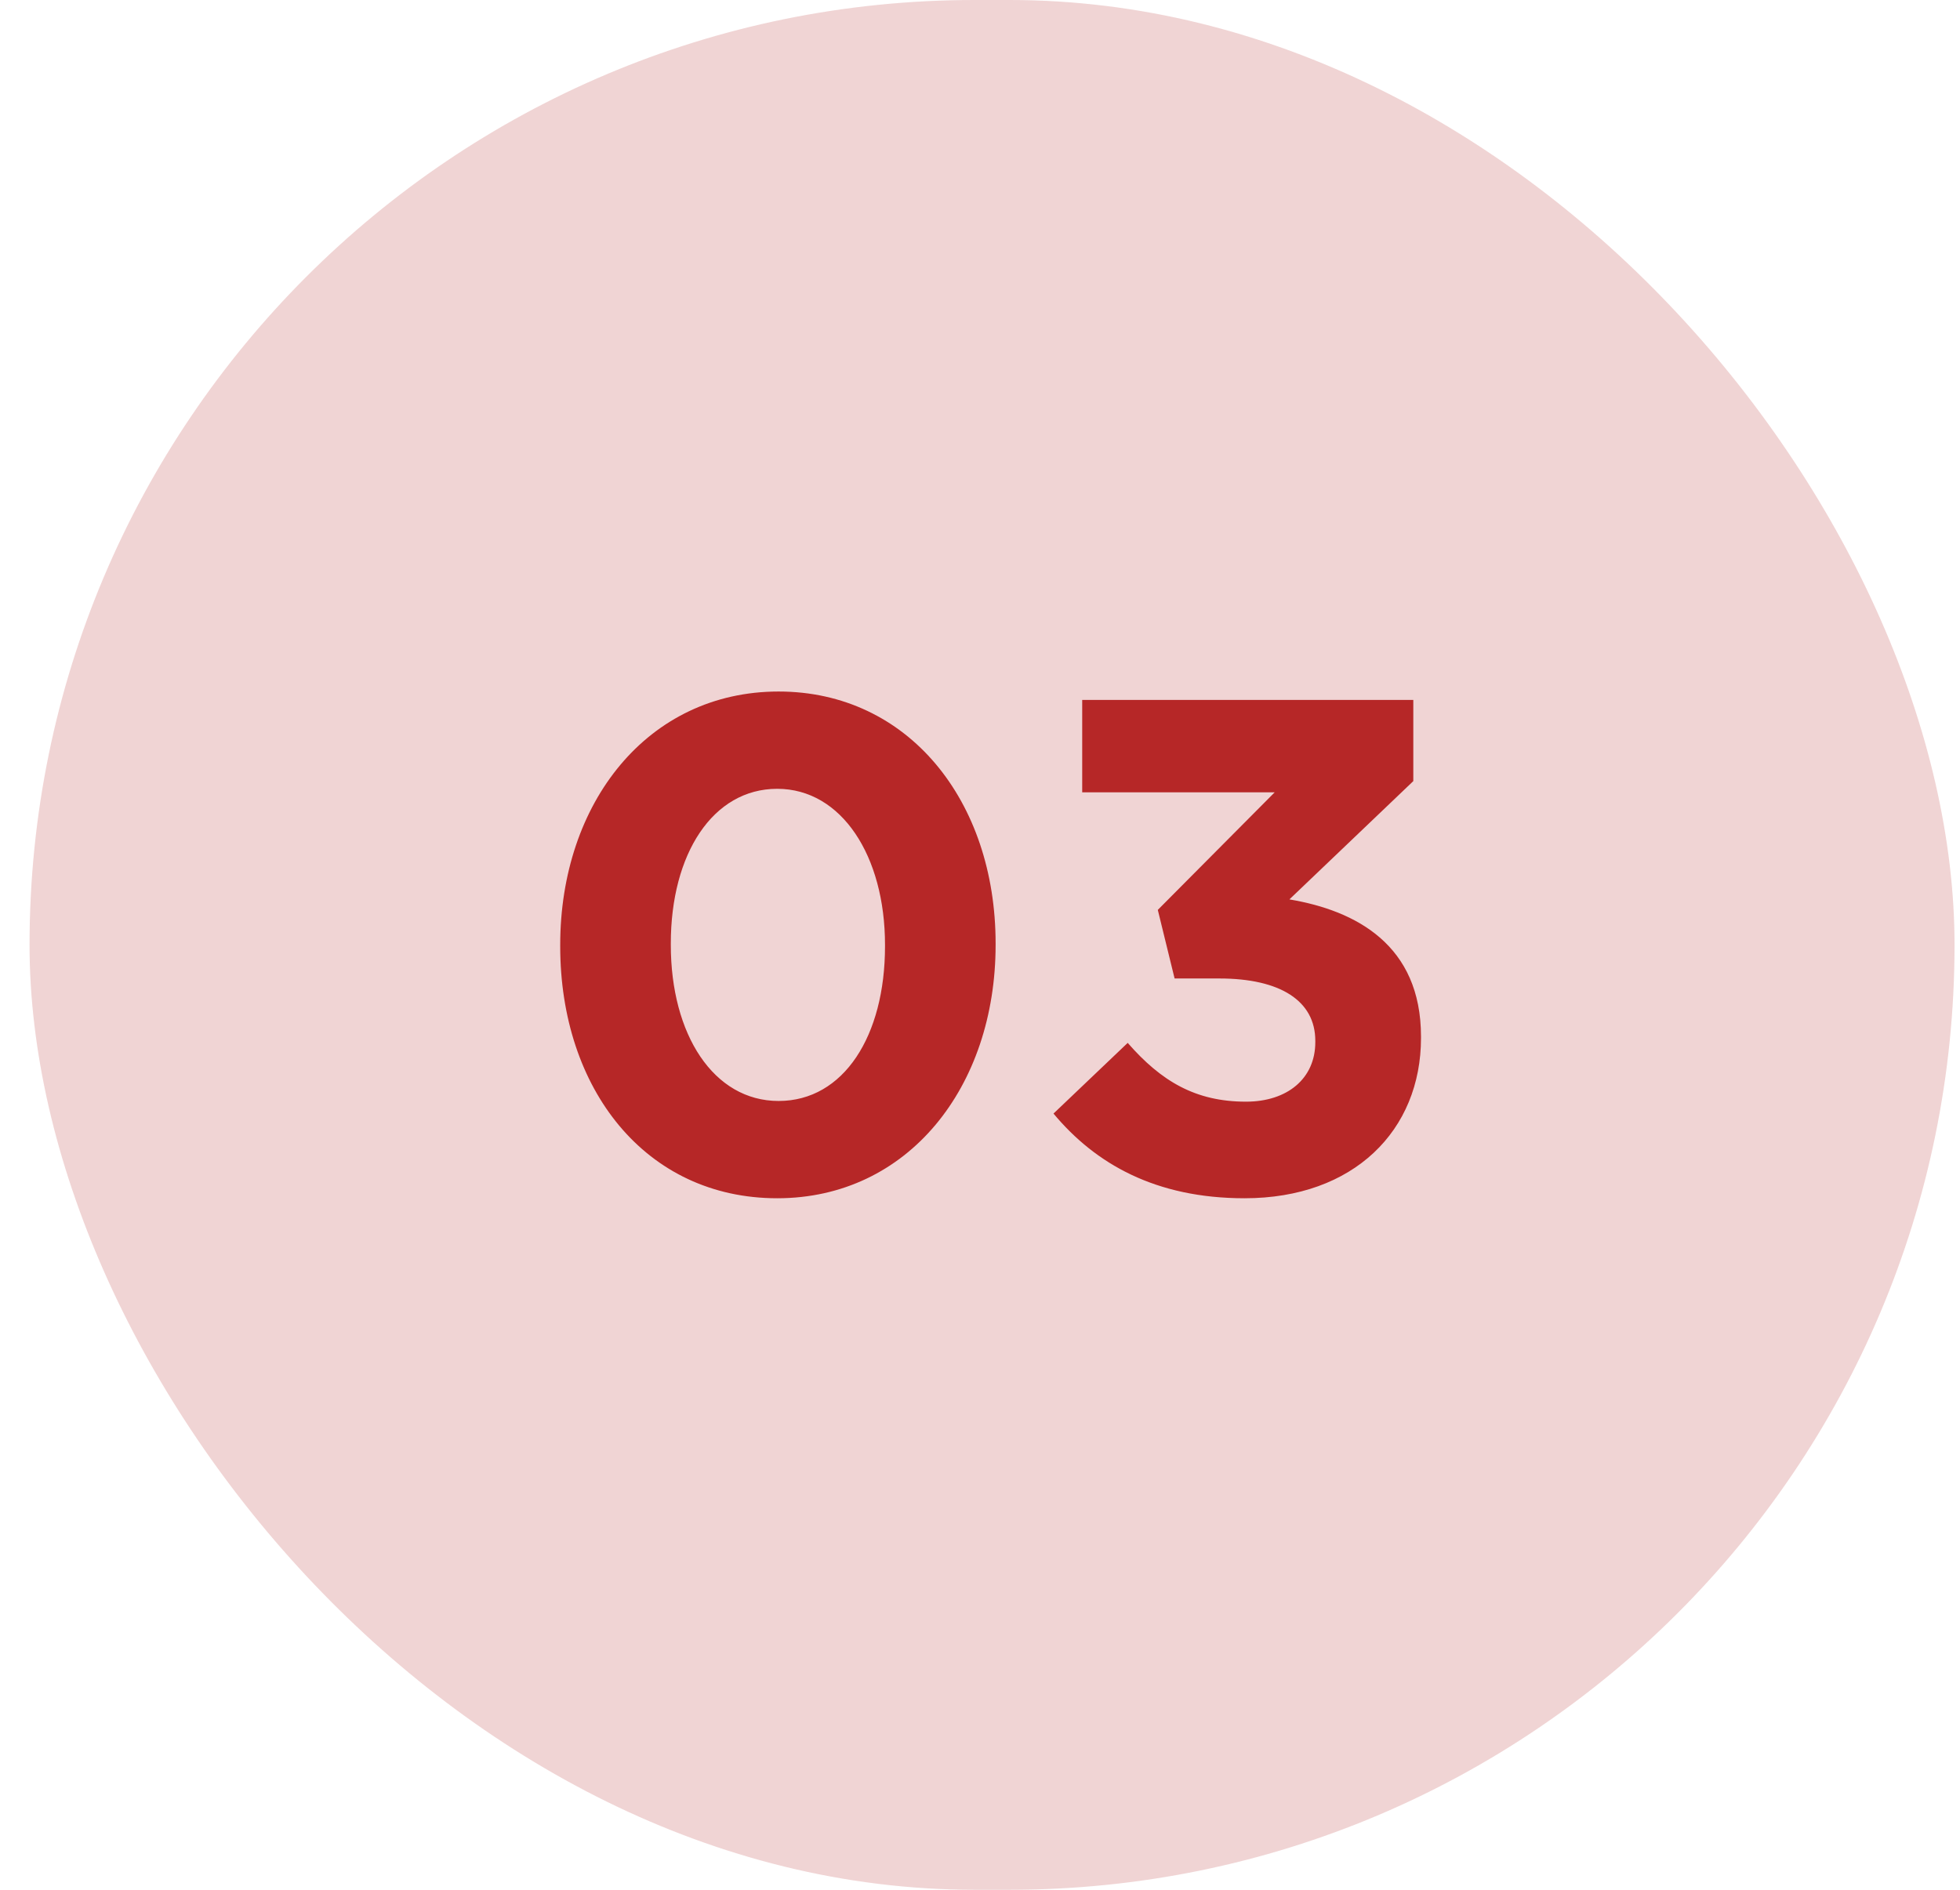 <svg width="56" height="54" viewBox="0 0 56 54" fill="none" xmlns="http://www.w3.org/2000/svg">
<rect x="0.844" width="55" height="54" rx="27" fill="#F0D4D4"/>
<path d="M22.206 34.24C18.446 34.24 16.006 31.12 16.006 27.04V27C16.006 22.94 18.506 19.76 22.246 19.76C25.946 19.76 28.446 22.88 28.446 26.96V27C28.446 31.06 25.946 34.24 22.206 34.24ZM22.246 31.46C24.106 31.46 25.286 29.6 25.286 27.04V27C25.286 24.46 24.046 22.54 22.206 22.54C20.366 22.54 19.166 24.4 19.166 26.96V27C19.166 29.56 20.386 31.46 22.246 31.46ZM35.56 34.24C33.02 34.24 31.3 33.26 30.1 31.82L32.22 29.8C33.18 30.9 34.16 31.48 35.6 31.48C36.78 31.48 37.58 30.82 37.58 29.78V29.74C37.58 28.6 36.58 27.96 34.84 27.96H33.56L33.08 26L36.42 22.64H30.92V20H40.38V22.32L36.84 25.7C38.74 26.02 40.6 27 40.6 29.62V29.66C40.6 32.3 38.68 34.24 35.56 34.24Z" fill="#B62727"/>
</svg>
